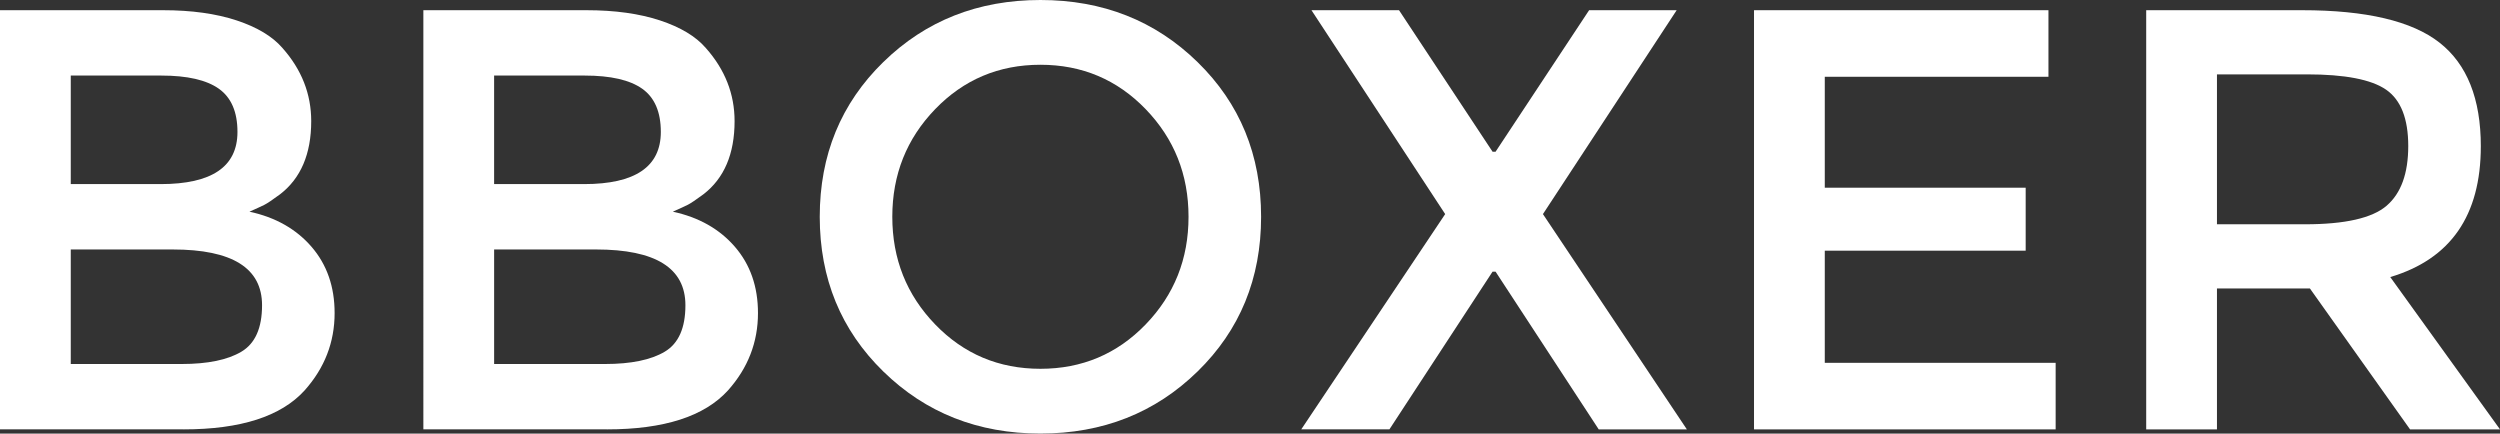 <svg viewBox="0 0 1842.5 319.54" xmlns="http://www.w3.org/2000/svg" data-name="Layer 2" id="Layer_2">
  <rect x="0" y="0" width="1842.5" height="319.54" fill="#333333" stroke="none"/>
  <defs>
    <style>
      .cls-1 {
        fill: #fff;
      }
    </style>
  </defs>
  <g data-name="Layer 1" id="Layer_1-2">
    <g>
      <path d="M135.24,316.44H0V7.52h120.21c20.92,0,38.96,2.51,54.14,7.51,15.17,5.01,26.44,11.79,33.81,20.33,14.14,15.91,21.21,33.89,21.21,53.92,0,24.16-7.67,42.14-22.98,53.92-5.6,4.13-9.43,6.7-11.49,7.73-2.07,1.04-5.75,2.73-11.05,5.08,19.15,4.13,34.4,12.75,45.74,25.86,11.34,13.11,17.02,29.39,17.02,48.84,0,21.51-7.37,40.51-22.1,57.01-17.39,19.16-47.14,28.73-89.27,28.73ZM52.15,135.68h66.29c37.71,0,56.57-12.82,56.57-38.45,0-14.73-4.57-25.33-13.7-31.82-9.14-6.48-23.28-9.72-42.43-9.72H52.15v80ZM52.15,268.27h81.76c19.15,0,33.81-3.02,43.97-9.06,10.17-6.04,15.25-17.46,15.25-34.25,0-27.4-21.95-41.1-65.85-41.1H52.15v84.41Z" class="cls-1"></path>
      <path d="M447.26,316.44h-135.24V7.52h120.21c20.92,0,38.96,2.51,54.14,7.51,15.17,5.01,26.44,11.79,33.81,20.33,14.14,15.91,21.21,33.89,21.21,53.92,0,24.16-7.67,42.14-22.98,53.92-5.6,4.13-9.43,6.7-11.49,7.73-2.07,1.04-5.75,2.73-11.05,5.08,19.15,4.13,34.4,12.75,45.74,25.86,11.34,13.11,17.02,29.39,17.02,48.84,0,21.51-7.37,40.51-22.1,57.01-17.39,19.16-47.14,28.73-89.27,28.73ZM364.17,135.68h66.29c37.71,0,56.57-12.82,56.57-38.45,0-14.73-4.57-25.33-13.7-31.82-9.14-6.48-23.28-9.72-42.43-9.72h-66.74v80ZM364.17,268.27h81.76c19.15,0,33.81-3.02,43.97-9.06,10.17-6.04,15.25-17.46,15.25-34.25,0-27.4-21.95-41.1-65.85-41.1h-75.13v84.41Z" class="cls-1"></path>
      <path d="M882.58,273.79c-31.23,30.49-69.83,45.74-115.79,45.74s-84.57-15.25-115.79-45.74c-31.23-30.5-46.85-68.5-46.85-114.03s15.61-83.53,46.85-114.03C682.22,15.25,720.83,0,766.79,0s84.56,15.25,115.79,45.74c31.23,30.49,46.85,68.5,46.85,114.03s-15.62,83.53-46.85,114.03ZM844.35,80.44c-21.07-21.8-46.92-32.71-77.56-32.71s-56.5,10.91-77.56,32.71c-21.07,21.81-31.6,48.25-31.6,79.33s10.53,57.53,31.6,79.33c21.06,21.81,46.92,32.7,77.56,32.7s56.49-10.9,77.56-32.7c21.06-21.8,31.6-48.24,31.6-79.33s-10.54-57.52-31.6-79.33Z" class="cls-1"></path>
      <path d="M1178.25,316.44l-76.02-116.24h-2.21l-76.02,116.24h-64.97l106.07-158.66L966.55,7.52h64.53l68.94,104.3h2.21l68.94-104.3h64.53l-98.56,150.27,106.07,158.66h-64.97Z" class="cls-1"></path>
      <path d="M1509.71,7.52v49.06h-164.85v81.76h148.06v46.41h-148.06v82.65h170.15v49.06h-222.3V7.52h217Z" class="cls-1"></path>
      <path d="M1828.36,107.84c0,50.98-22.25,83.09-66.74,96.35l80.88,112.26h-66.29l-73.81-103.86h-68.5v103.86h-52.15V7.52h114.91c47.14,0,80.88,7.95,101.21,23.86,20.33,15.91,30.5,41.4,30.5,76.46ZM1758.97,151.59c10.61-9.13,15.91-23.79,15.91-43.97s-5.46-34.03-16.35-41.54c-10.9-7.52-30.35-11.27-58.34-11.27h-66.29v110.49h64.97c29.46,0,49.5-4.57,60.11-13.7Z" class="cls-1"></path>
    </g>
  </g>
</svg>